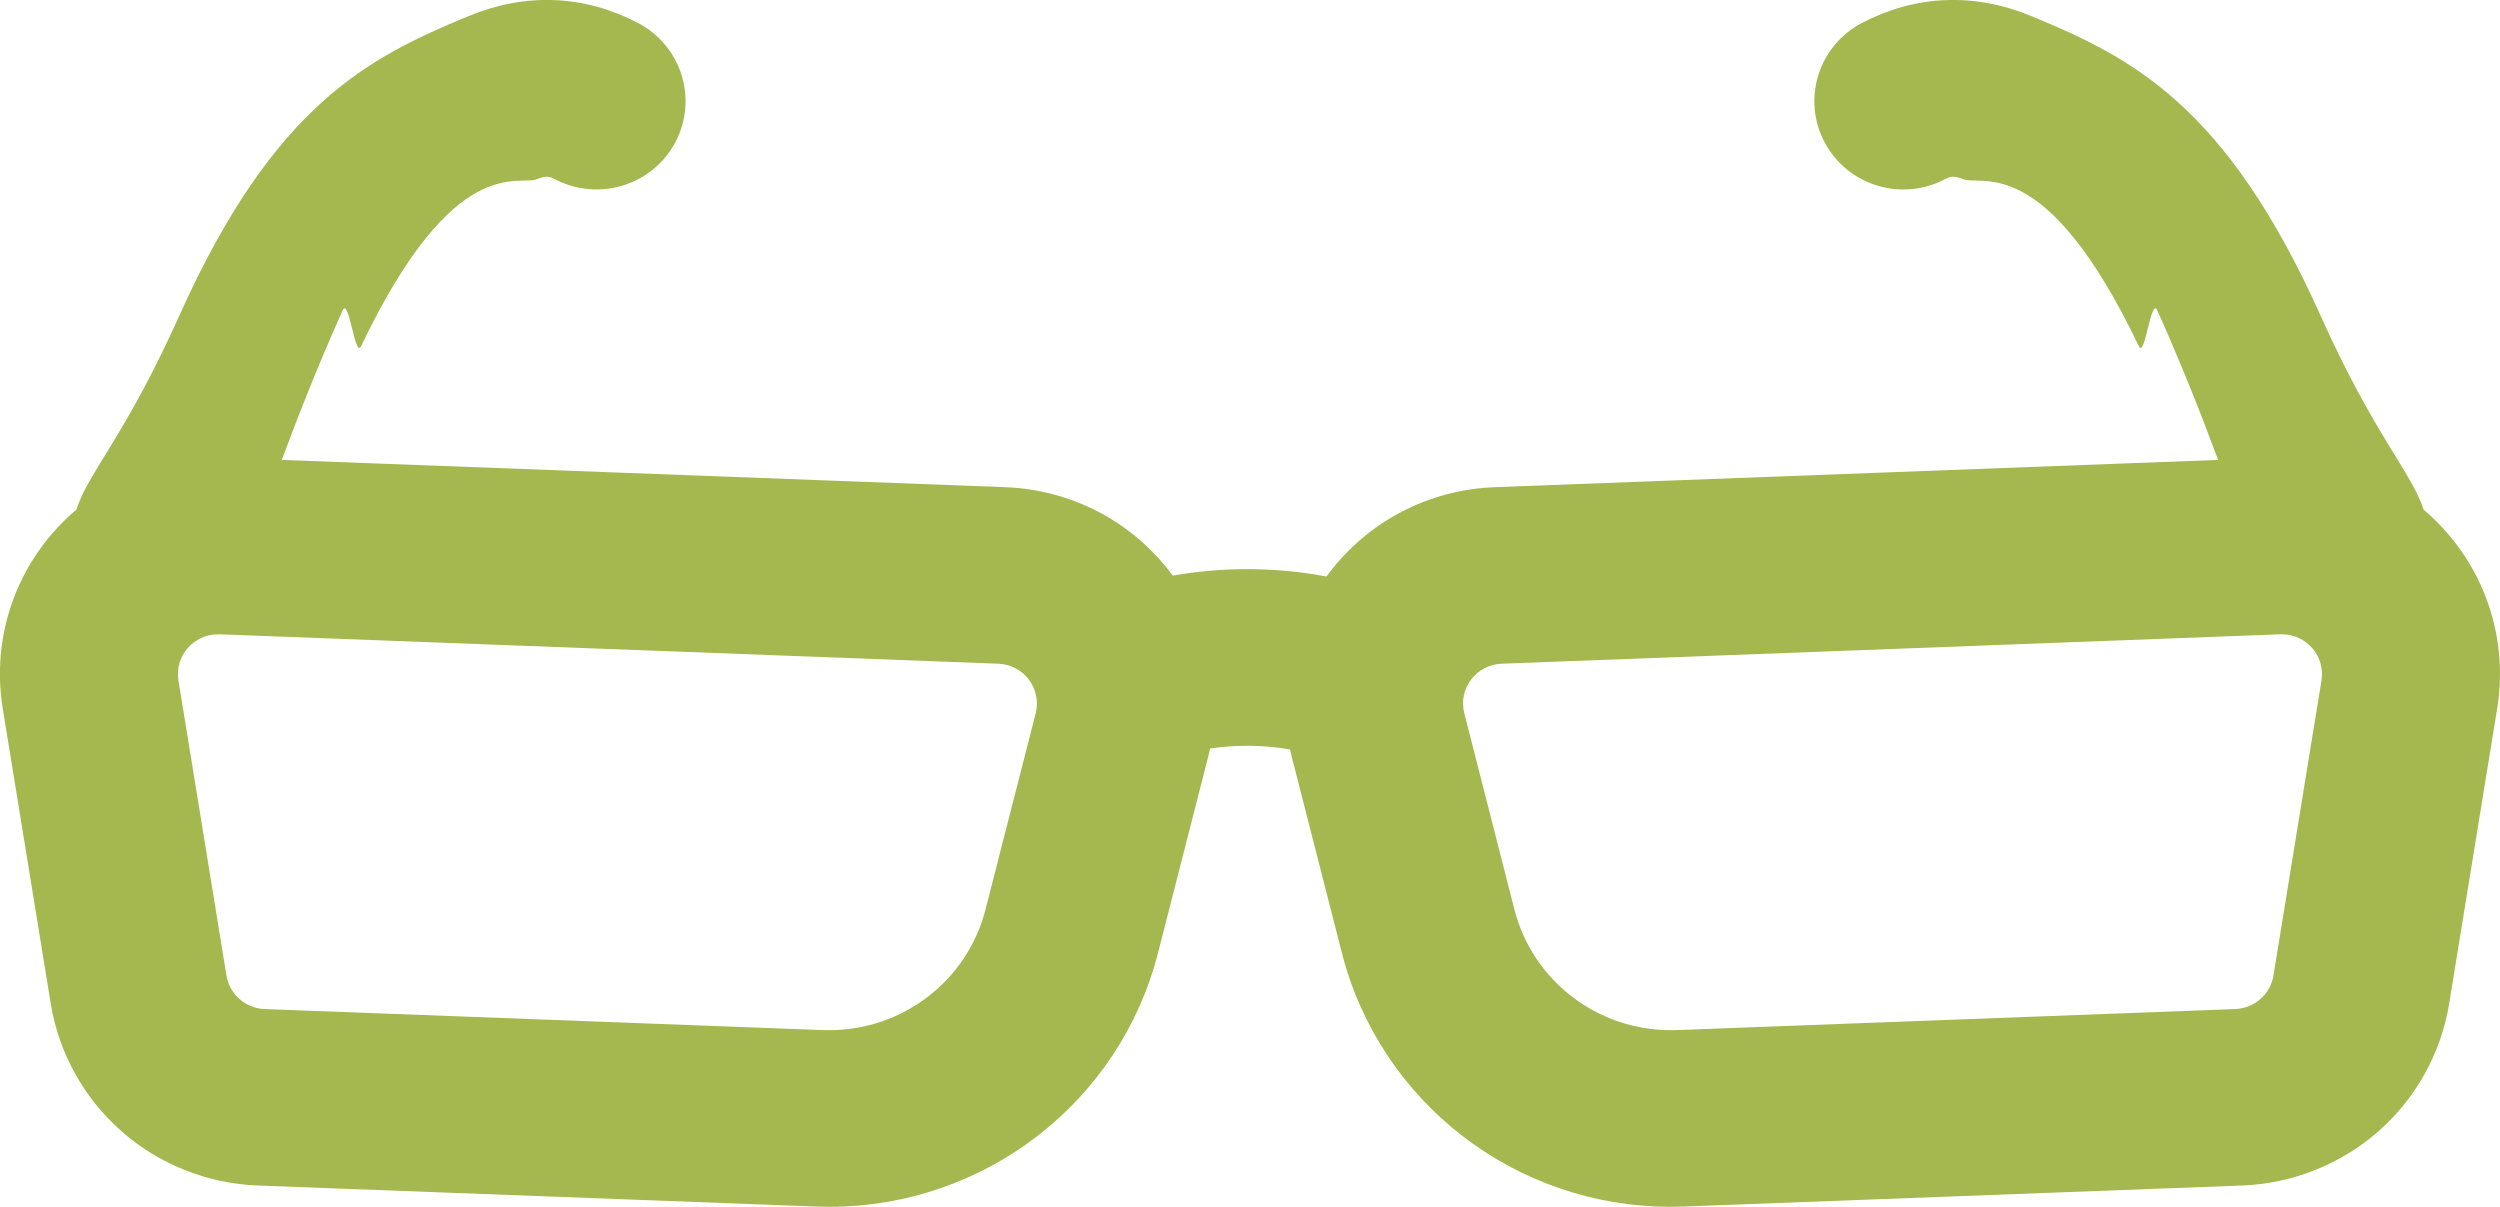<svg xmlns="http://www.w3.org/2000/svg" xmlns:xlink="http://www.w3.org/1999/xlink" preserveAspectRatio="xMidYMid" width="29" height="14" viewBox="0 0 29 14">
  <defs>
    <style>
      .cls-1 {
        fill: #a4b84f;
        fill-rule: evenodd;
      }
    </style>
  </defs>
  <path d="M28.113,5.911 C27.977,5.483 27.545,5.056 26.918,3.660 C25.821,1.214 24.725,0.667 23.567,0.188 C22.903,-0.088 22.221,-0.060 21.597,0.267 C21.093,0.532 20.900,1.152 21.166,1.652 C21.433,2.152 22.057,2.344 22.561,2.079 C22.612,2.052 22.650,2.037 22.734,2.065 C22.746,2.068 22.758,2.073 22.772,2.078 C22.983,2.166 23.727,1.748 24.811,4.017 C24.881,4.162 24.952,3.439 25.024,3.600 C25.303,4.220 25.542,4.827 25.730,5.335 L17.341,5.651 C16.574,5.680 15.870,6.046 15.411,6.656 C15.403,6.667 15.395,6.677 15.388,6.688 C15.091,6.631 14.782,6.602 14.467,6.602 C14.174,6.602 13.884,6.628 13.604,6.677 C13.599,6.670 13.594,6.664 13.588,6.656 C13.129,6.046 12.425,5.680 11.658,5.651 L3.269,5.335 C3.457,4.827 3.696,4.220 3.975,3.600 C4.047,3.439 4.118,4.162 4.188,4.017 C5.272,1.748 6.016,2.166 6.228,2.078 C6.241,2.073 6.253,2.068 6.265,2.065 C6.349,2.037 6.387,2.052 6.438,2.079 C6.942,2.343 7.566,2.152 7.833,1.652 C8.099,1.152 7.906,0.532 7.402,0.267 C6.778,-0.060 6.096,-0.088 5.432,0.188 C4.274,0.667 3.178,1.214 2.081,3.660 C1.454,5.056 1.022,5.483 0.886,5.911 C0.785,5.997 0.690,6.090 0.603,6.192 C0.121,6.753 -0.087,7.493 0.032,8.220 L0.589,11.644 C0.682,12.215 0.974,12.740 1.411,13.124 C1.847,13.507 2.408,13.730 2.991,13.752 L9.469,13.996 C9.519,13.998 9.569,13.999 9.619,13.999 C11.421,13.999 12.989,12.788 13.433,11.054 L14.015,8.778 C14.023,8.746 14.030,8.714 14.037,8.683 C14.176,8.662 14.321,8.651 14.467,8.651 C14.638,8.651 14.806,8.666 14.964,8.693 C14.970,8.722 14.977,8.750 14.984,8.778 L15.566,11.054 C16.010,12.788 17.578,13.999 19.380,13.999 C19.430,13.999 19.480,13.998 19.530,13.996 L26.008,13.752 C26.591,13.730 27.152,13.507 27.589,13.124 C28.025,12.740 28.317,12.215 28.410,11.644 L28.967,8.220 C29.086,7.493 28.878,6.753 28.396,6.192 C28.309,6.090 28.214,5.997 28.113,5.911 ZM26.929,7.894 L26.372,11.317 C26.336,11.534 26.151,11.696 25.930,11.705 L19.452,11.949 C19.428,11.949 19.404,11.950 19.380,11.950 C18.528,11.950 17.779,11.376 17.567,10.550 L16.986,8.274 C16.913,7.989 17.123,7.710 17.419,7.699 L26.452,7.358 C26.458,7.358 26.464,7.358 26.470,7.358 C26.755,7.358 26.975,7.611 26.929,7.894 ZM12.789,8.031 L12.789,8.031 L12.789,8.031 L12.789,8.031 ZM9.619,11.950 C9.595,11.950 9.571,11.949 9.547,11.949 L3.069,11.705 C2.848,11.696 2.663,11.534 2.627,11.317 L2.070,7.894 C2.024,7.611 2.244,7.358 2.529,7.358 C2.535,7.358 2.541,7.358 2.547,7.358 L11.580,7.699 C11.876,7.710 12.086,7.989 12.014,8.274 L11.432,10.550 C11.221,11.376 10.472,11.950 9.619,11.950 Z" class="cls-1"/>
</svg>
